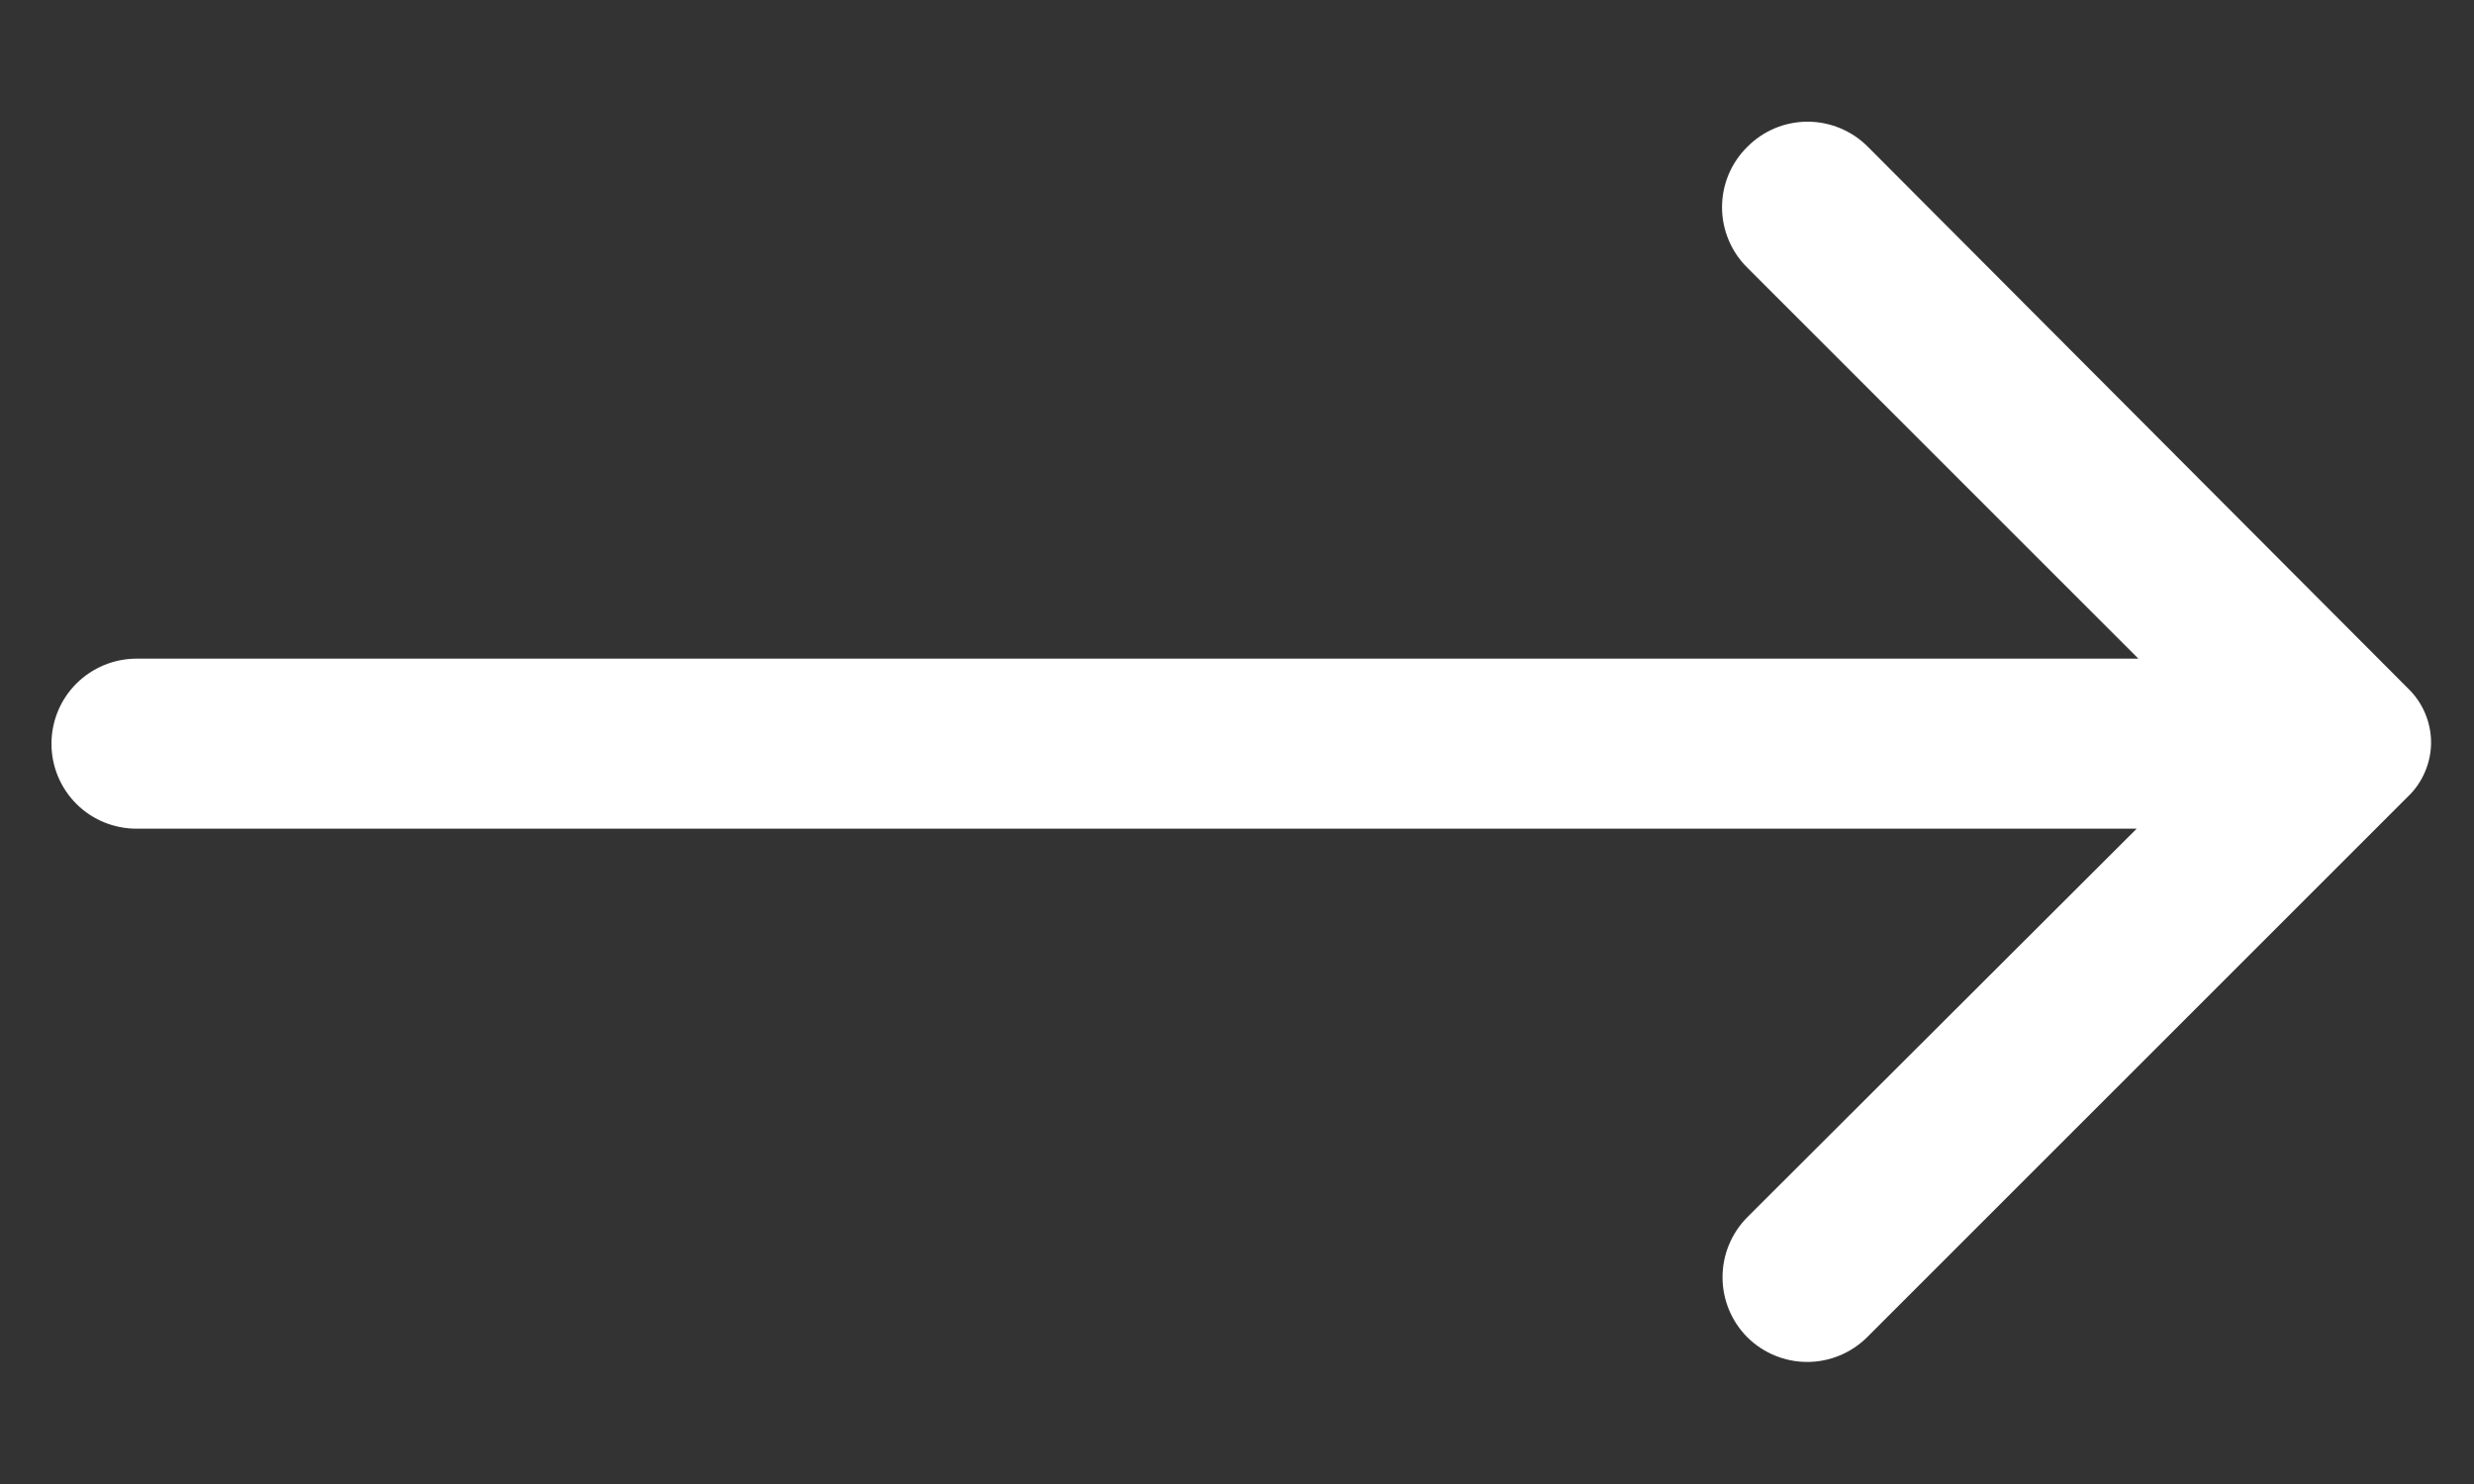 <svg width="20" height="12" viewBox="0 0 20 12" fill="none" xmlns="http://www.w3.org/2000/svg">
<rect x="0" y="0" width="20" height="12" fill="#333333" stroke="none"/>
<path d="M14.125 1.188C14.06 1.252 14.009 1.328 13.974 1.411C13.939 1.495 13.921 1.585 13.921 1.676C13.921 1.767 13.939 1.856 13.974 1.94C14.009 2.024 14.06 2.1 14.125 2.164L17.287 5.326H1.104C0.921 5.326 0.746 5.399 0.617 5.528C0.488 5.657 0.416 5.832 0.416 6.014C0.416 6.196 0.488 6.371 0.617 6.5C0.746 6.629 0.921 6.701 1.104 6.701H17.273L14.125 9.843C13.997 9.972 13.925 10.146 13.925 10.328C13.925 10.51 13.997 10.684 14.125 10.813C14.254 10.941 14.428 11.013 14.61 11.013C14.791 11.013 14.965 10.941 15.094 10.813L19.467 6.44C19.526 6.384 19.572 6.316 19.604 6.241C19.636 6.166 19.653 6.085 19.653 6.004C19.653 5.922 19.636 5.841 19.604 5.766C19.572 5.691 19.526 5.624 19.467 5.567L15.101 1.188C15.037 1.123 14.961 1.072 14.877 1.037C14.793 1.002 14.704 0.984 14.613 0.984C14.522 0.984 14.432 1.002 14.348 1.037C14.265 1.072 14.189 1.123 14.125 1.188Z" fill="white"/>
</svg>
